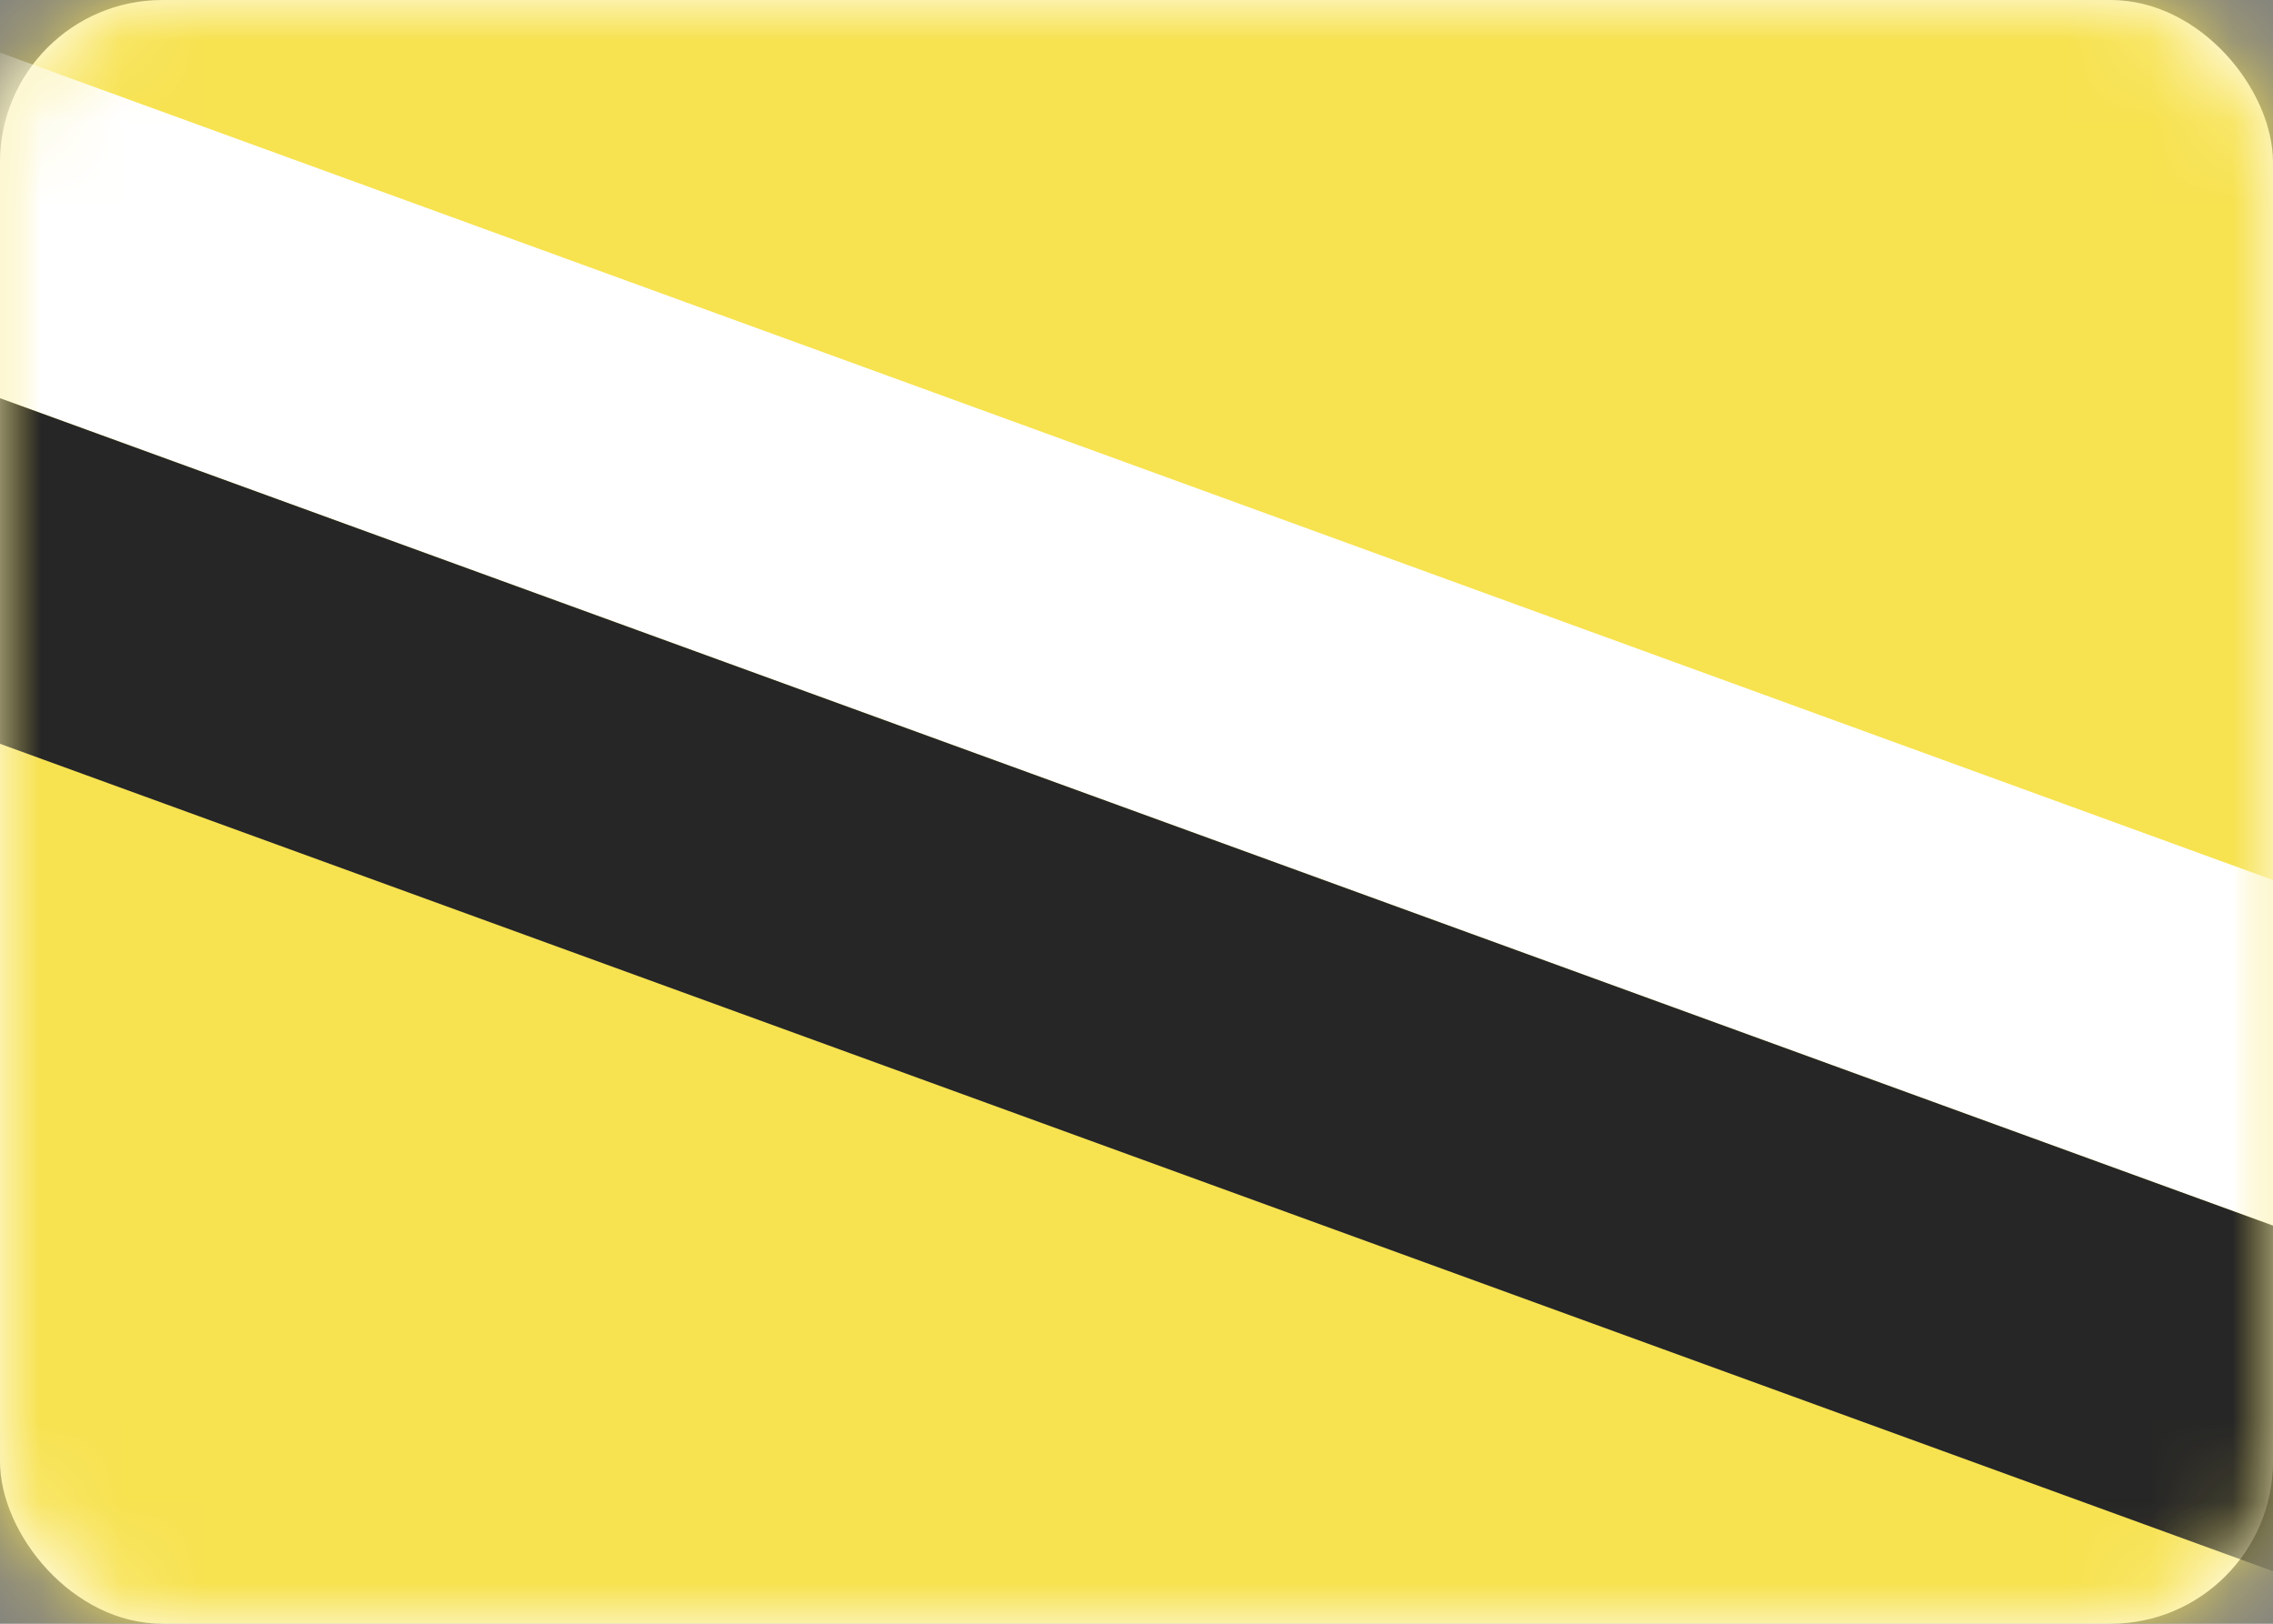 <svg xmlns="http://www.w3.org/2000/svg" xmlns:xlink="http://www.w3.org/1999/xlink" width="28" height="20" viewBox="0 0 28 20">
  <rect x="0" y="0" width="28" height="20" fill="#808080" stroke="none"/>
  <defs>
    <rect id="bn-a" width="28" height="20" rx="2"/>
  </defs>
  <g fill="none" fill-rule="evenodd">
    <mask id="bn-b" fill="#fff">
      <use xlink:href="#bn-a"/>
    </mask>
    <use fill="#FFF" xlink:href="#bn-a"/>
    <rect width="28" height="20" fill="#F7E250" mask="url(#bn-b)"/>
    <g mask="url(#bn-b)">
      <g transform="rotate(20 1.543 -7.79)">
        <polygon fill="#FFF" points="0 4.667 38.667 4.667 38.667 .667 0 .667"/>
        <polygon fill="#262626" points="0 8.667 38.667 8.667 38.667 4.667 0 4.667"/>
      </g>
    </g>
  </g>
</svg>
